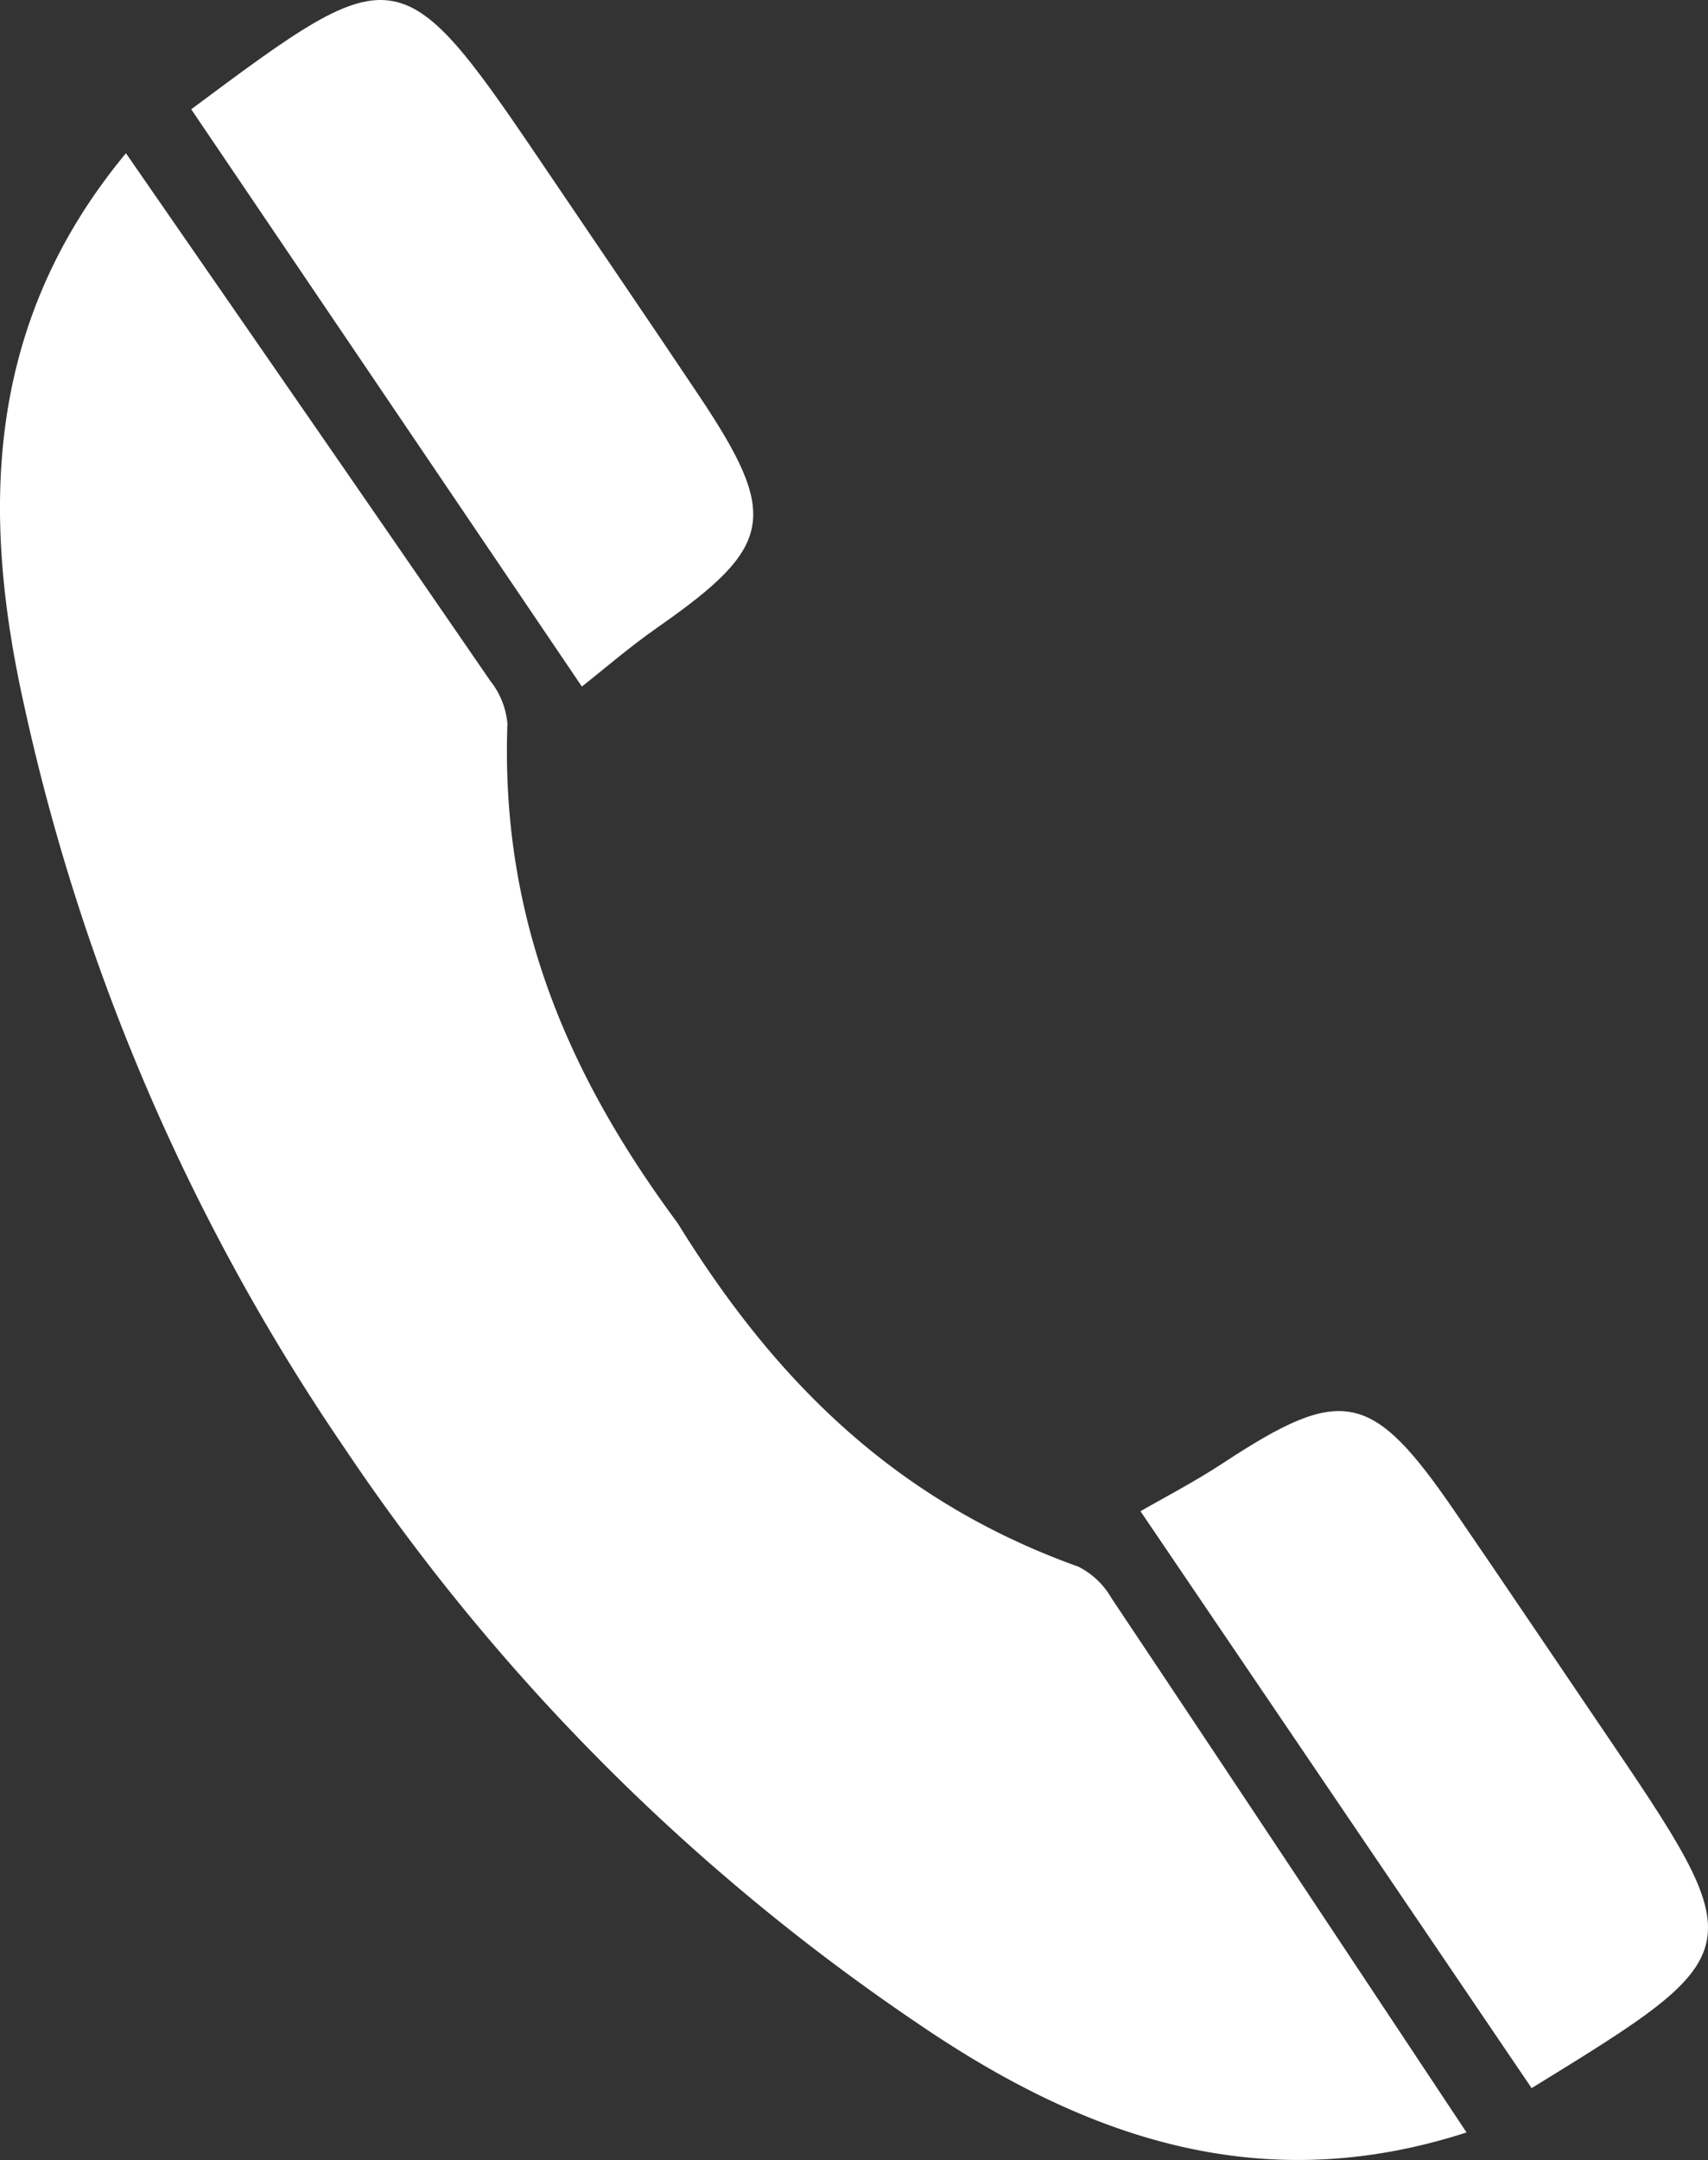 <svg xmlns="http://www.w3.org/2000/svg" width="108.763" height="137.479" viewBox="0 0 108.763 137.479">
  <rect x="0" y="0" width="108.763" height="137.479" fill="#333333" stroke="none"/>
  <g id="_0002" data-name="0002" transform="translate(142.562 277.571)">
    <path id="路径_1" data-name="路径 1" d="M-100.29-237.646c7.4-5.168,7.766-7.063,2.621-14.755-3.093-4.624-6.233-9.218-9.349-13.826-9.669-14.294-9.669-14.294-22.979-4.389l24.877,36.742C-103.863-234.86-102.144-236.35-100.29-237.646Z" transform="translate(-0.389)" fill="#fff"/>
    <path id="路径_2" data-name="路径 2" d="M-73.891-177.545c-12.122-4.335-19.668-12.4-25.513-21.857-6.618-8.934-11.314-18.932-10.846-31.8a5.1,5.1,0,0,0-1.092-2.723c-7.57-11.013-15.184-22-23.2-33.581-9.055,10.908-9.187,23-6.489,35.113a134.723,134.723,0,0,0,20.438,47.345,134.725,134.725,0,0,0,36.4,36.527c10.252,7,21.531,11.354,35.018,6.985-7.791-11.738-15.171-22.879-22.6-33.991A5.076,5.076,0,0,0-73.891-177.545Z" transform="translate(0 -0.312)" fill="#fff"/>
    <path id="路径_3" data-name="路径 3" d="M-38.273-164.764c-3.125-4.6-6.229-9.221-9.377-13.808-5.237-7.628-7.134-7.987-14.675-3.032-1.891,1.241-3.91,2.286-5.293,3.087L-42.711-141.8C-28.578-150.487-28.578-150.487-38.273-164.764Z" transform="translate(-2.32 -2.869)" fill="#fff"/>
  </g>
</svg>
